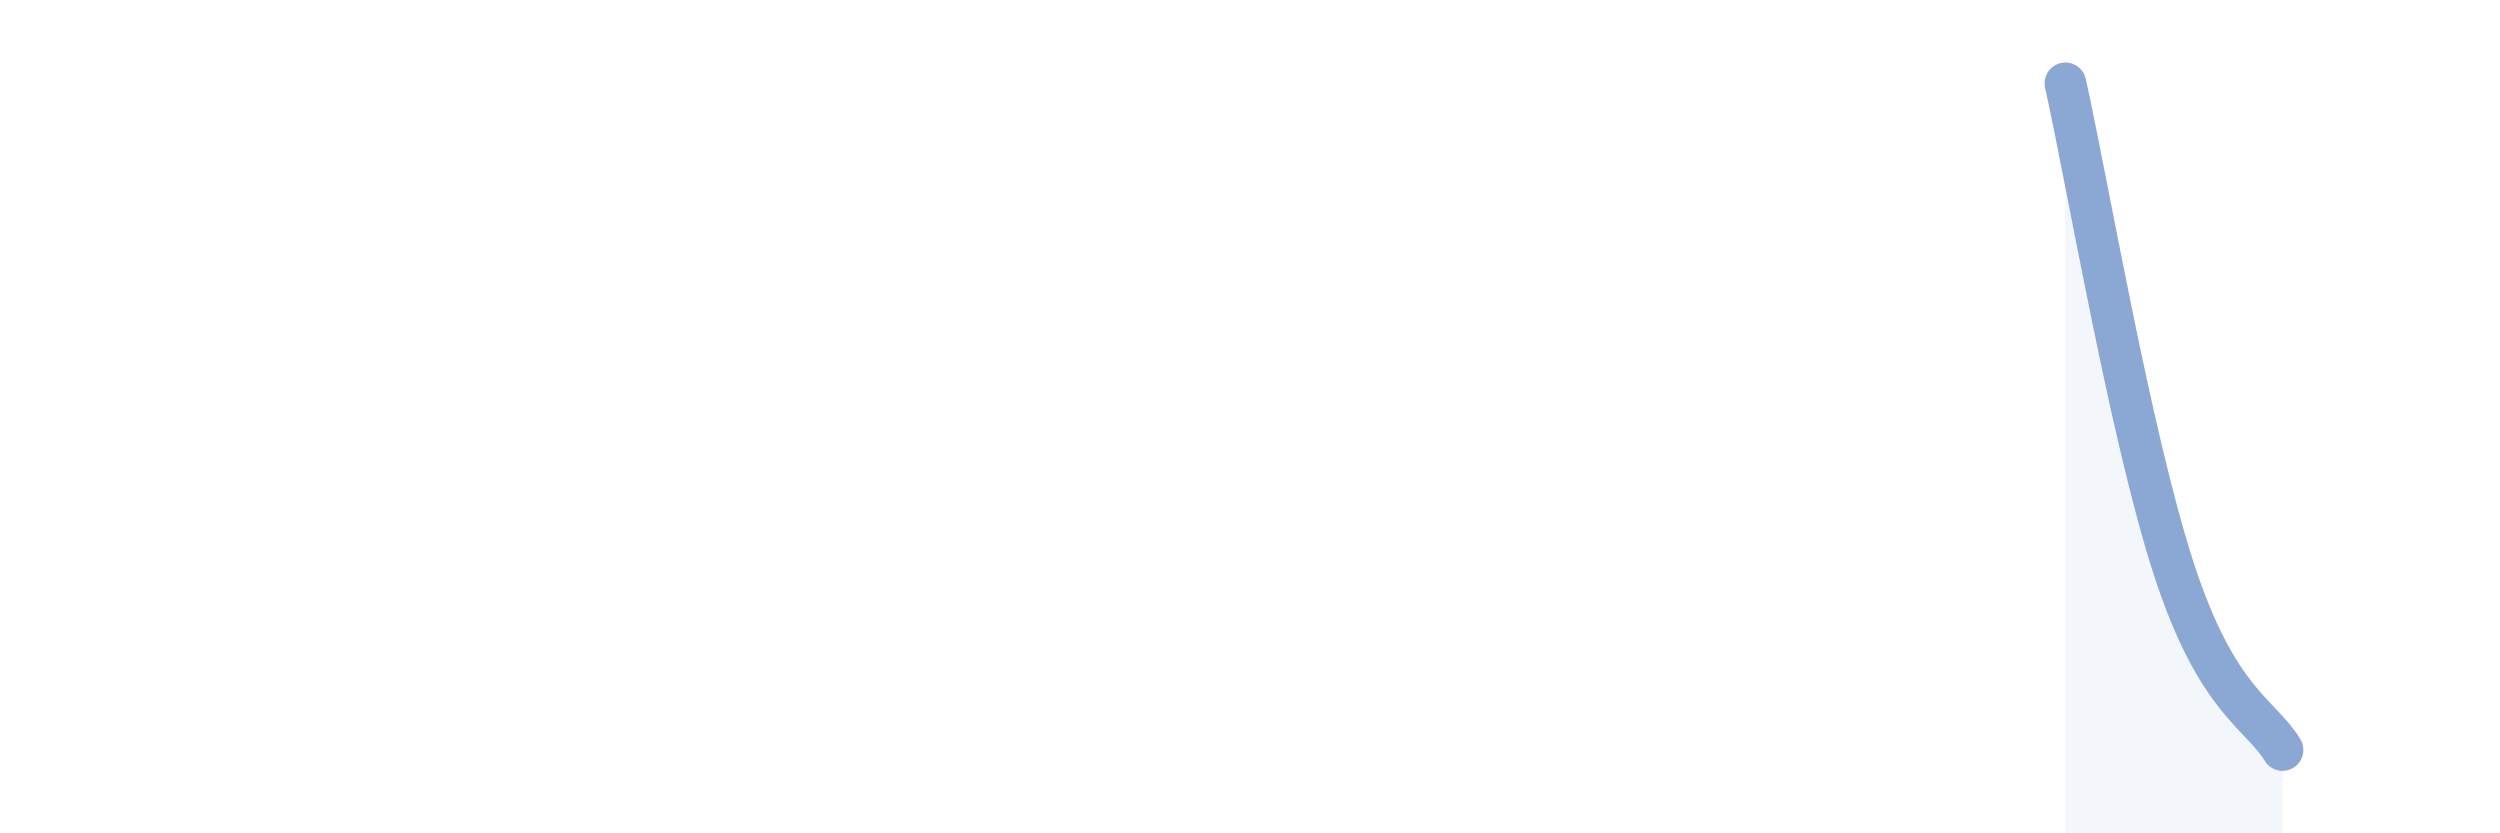 
    <svg width="60" height="20" viewBox="0 0 60 20" xmlns="http://www.w3.org/2000/svg">
      <path
        d="M 49.57,2 C 50.09,4.33 51.13,10.45 52.17,13.65 C 53.21,16.85 54.26,17.13 54.78,18L54.78 20L49.57 20Z"
        fill="#8ba7d3"
        opacity="0.1"
        stroke-linecap="round"
        stroke-linejoin="round"
      />
      <path
        d="M 49.57,2 C 50.09,4.33 51.13,10.45 52.17,13.65 C 53.21,16.85 54.26,17.13 54.78,18"
        stroke="#8ba7d3"
        stroke-width="1"
        fill="none"
        stroke-linecap="round"
        stroke-linejoin="round"
      />
    </svg>
  